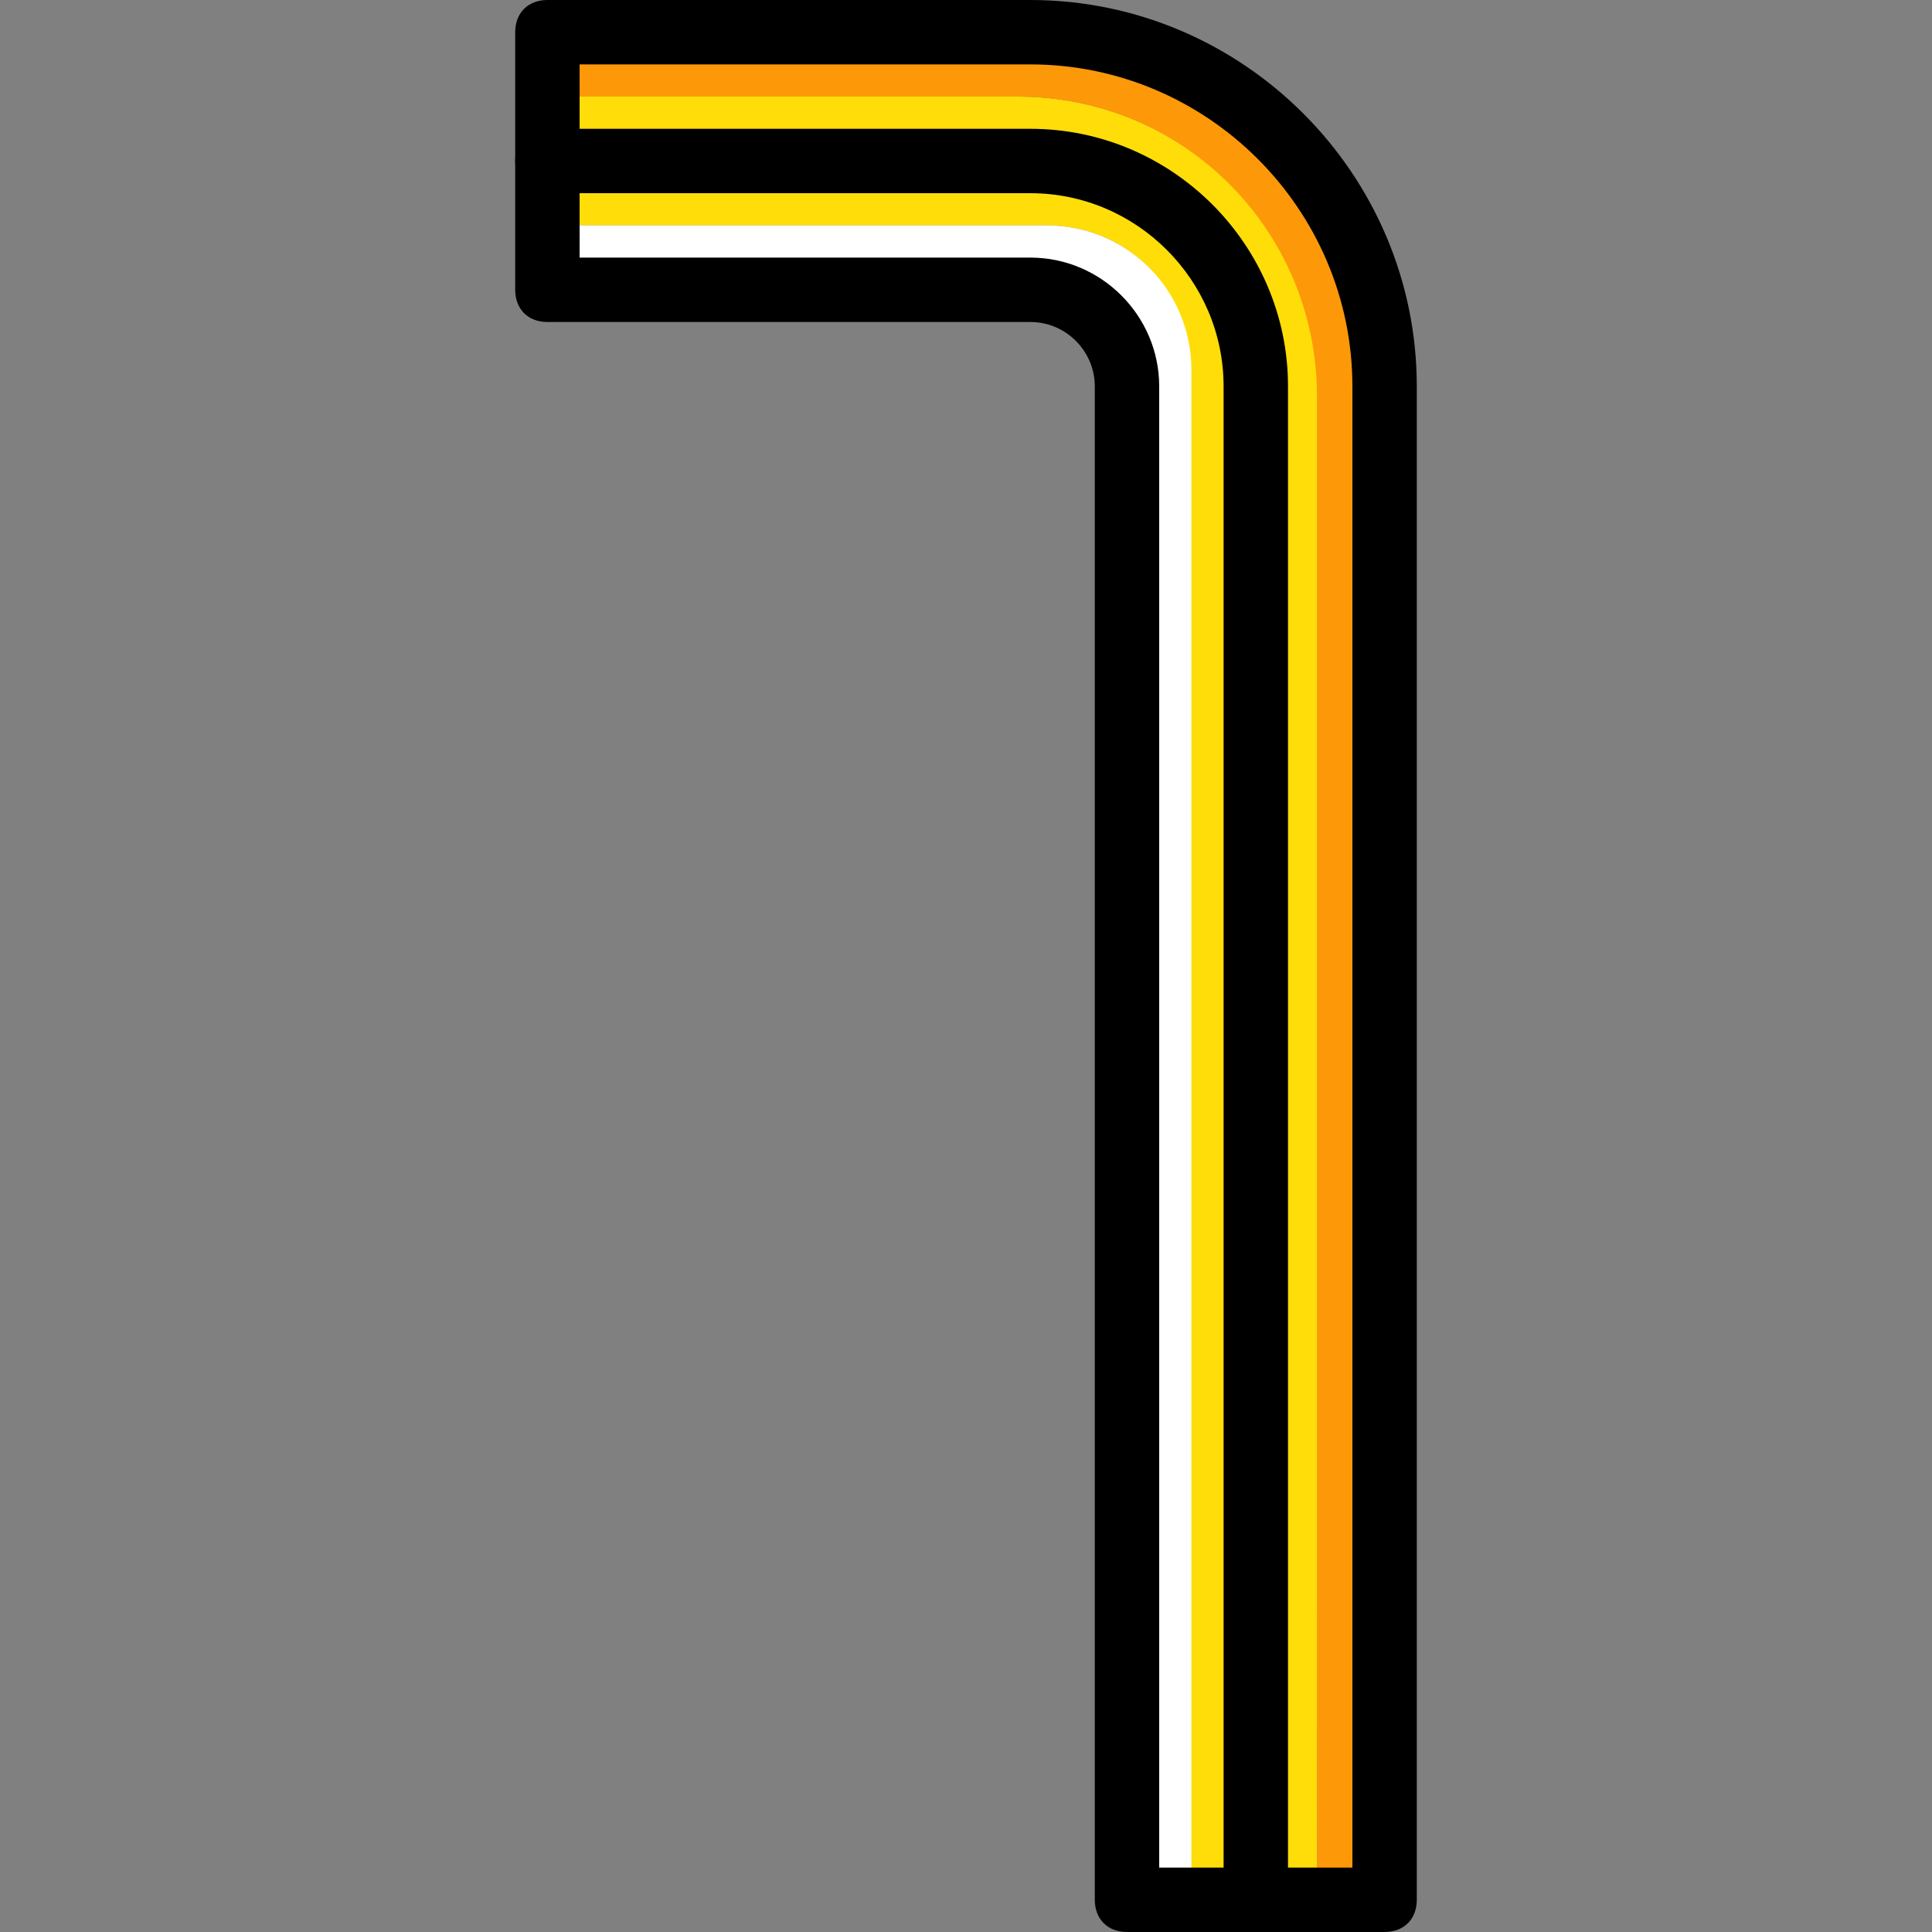 <?xml version="1.0" encoding="iso-8859-1"?>
<!-- Generator: Adobe Illustrator 19.0.0, SVG Export Plug-In . SVG Version: 6.00 Build 0)  -->
<svg version="1.1" id="Layer_1" xmlns="http://www.w3.org/2000/svg" xmlns:xlink="http://www.w3.org/1999/xlink" x="0px" y="0px"
	 viewBox="0 0 512 512" style="enable-background:new 0 0 512 512;" xml:space="preserve">
<rect x="0" y="0" width="512" height="512" fill="#808080" stroke="none"/>
<g transform="translate(1 1)">
	<path style="fill:#FFDD09;" d="M348.013,502.467h-33.28c0,0-0.853,0-0.853-0.853V97.133c0.853-21.333-16.213-38.4-37.547-38.4
		H152.6c0,0-0.853,0-0.853-0.853V25.453c0-0.853,0.853-0.853,0.853-0.853h116.053c44.373,0,80.213,35.84,80.213,80.213
		L348.013,502.467C348.867,502.467,348.867,502.467,348.013,502.467"/>
	<path style="fill:#FFFFFF;" d="M276.333,58.733H151.747V75.8h107.52c21.333,0,38.4,17.067,38.4,38.4v388.267h17.067V97.133
		C314.733,75.8,297.667,58.733,276.333,58.733"/>
	<path style="fill:#FD9808;" d="M265.24,7.533H151.747V24.6h116.907c44.373,0,79.36,35.84,79.36,79.36v398.507h17.067v-394.24
		C365.933,52.76,320.707,7.533,265.24,7.533"/>
	<path d="M331.8,511c-5.12,0-8.533-3.413-8.533-8.533V101.4c0-28.16-23.04-51.2-51.2-51.2h-128c-5.12,0-8.533-3.413-8.533-8.533
		s3.413-8.533,8.533-8.533h128c37.547,0,68.267,30.72,68.267,68.267v401.067C340.333,507.587,336.92,511,331.8,511z"/>
	<path d="M365.933,511h-68.267c-5.12,0-8.533-3.413-8.533-8.533V101.4c0-9.387-7.68-17.067-17.067-17.067h-128
		c-5.12,0-8.533-3.413-8.533-8.533V7.533c0-5.12,3.413-8.533,8.533-8.533h128c56.32,0,102.4,46.08,102.4,102.4v401.067
		C374.467,507.587,371.053,511,365.933,511z M306.2,493.933h51.2V101.4c0-46.933-38.4-85.333-85.333-85.333H152.6v51.2h119.467
		c18.773,0,34.133,15.36,34.133,34.133V493.933z"/>
</g>
<g>
</g>
<g>
</g>
<g>
</g>
<g>
</g>
<g>
</g>
<g>
</g>
<g>
</g>
<g>
</g>
<g>
</g>
<g>
</g>
<g>
</g>
<g>
</g>
<g>
</g>
<g>
</g>
<g>
</g>
</svg>
